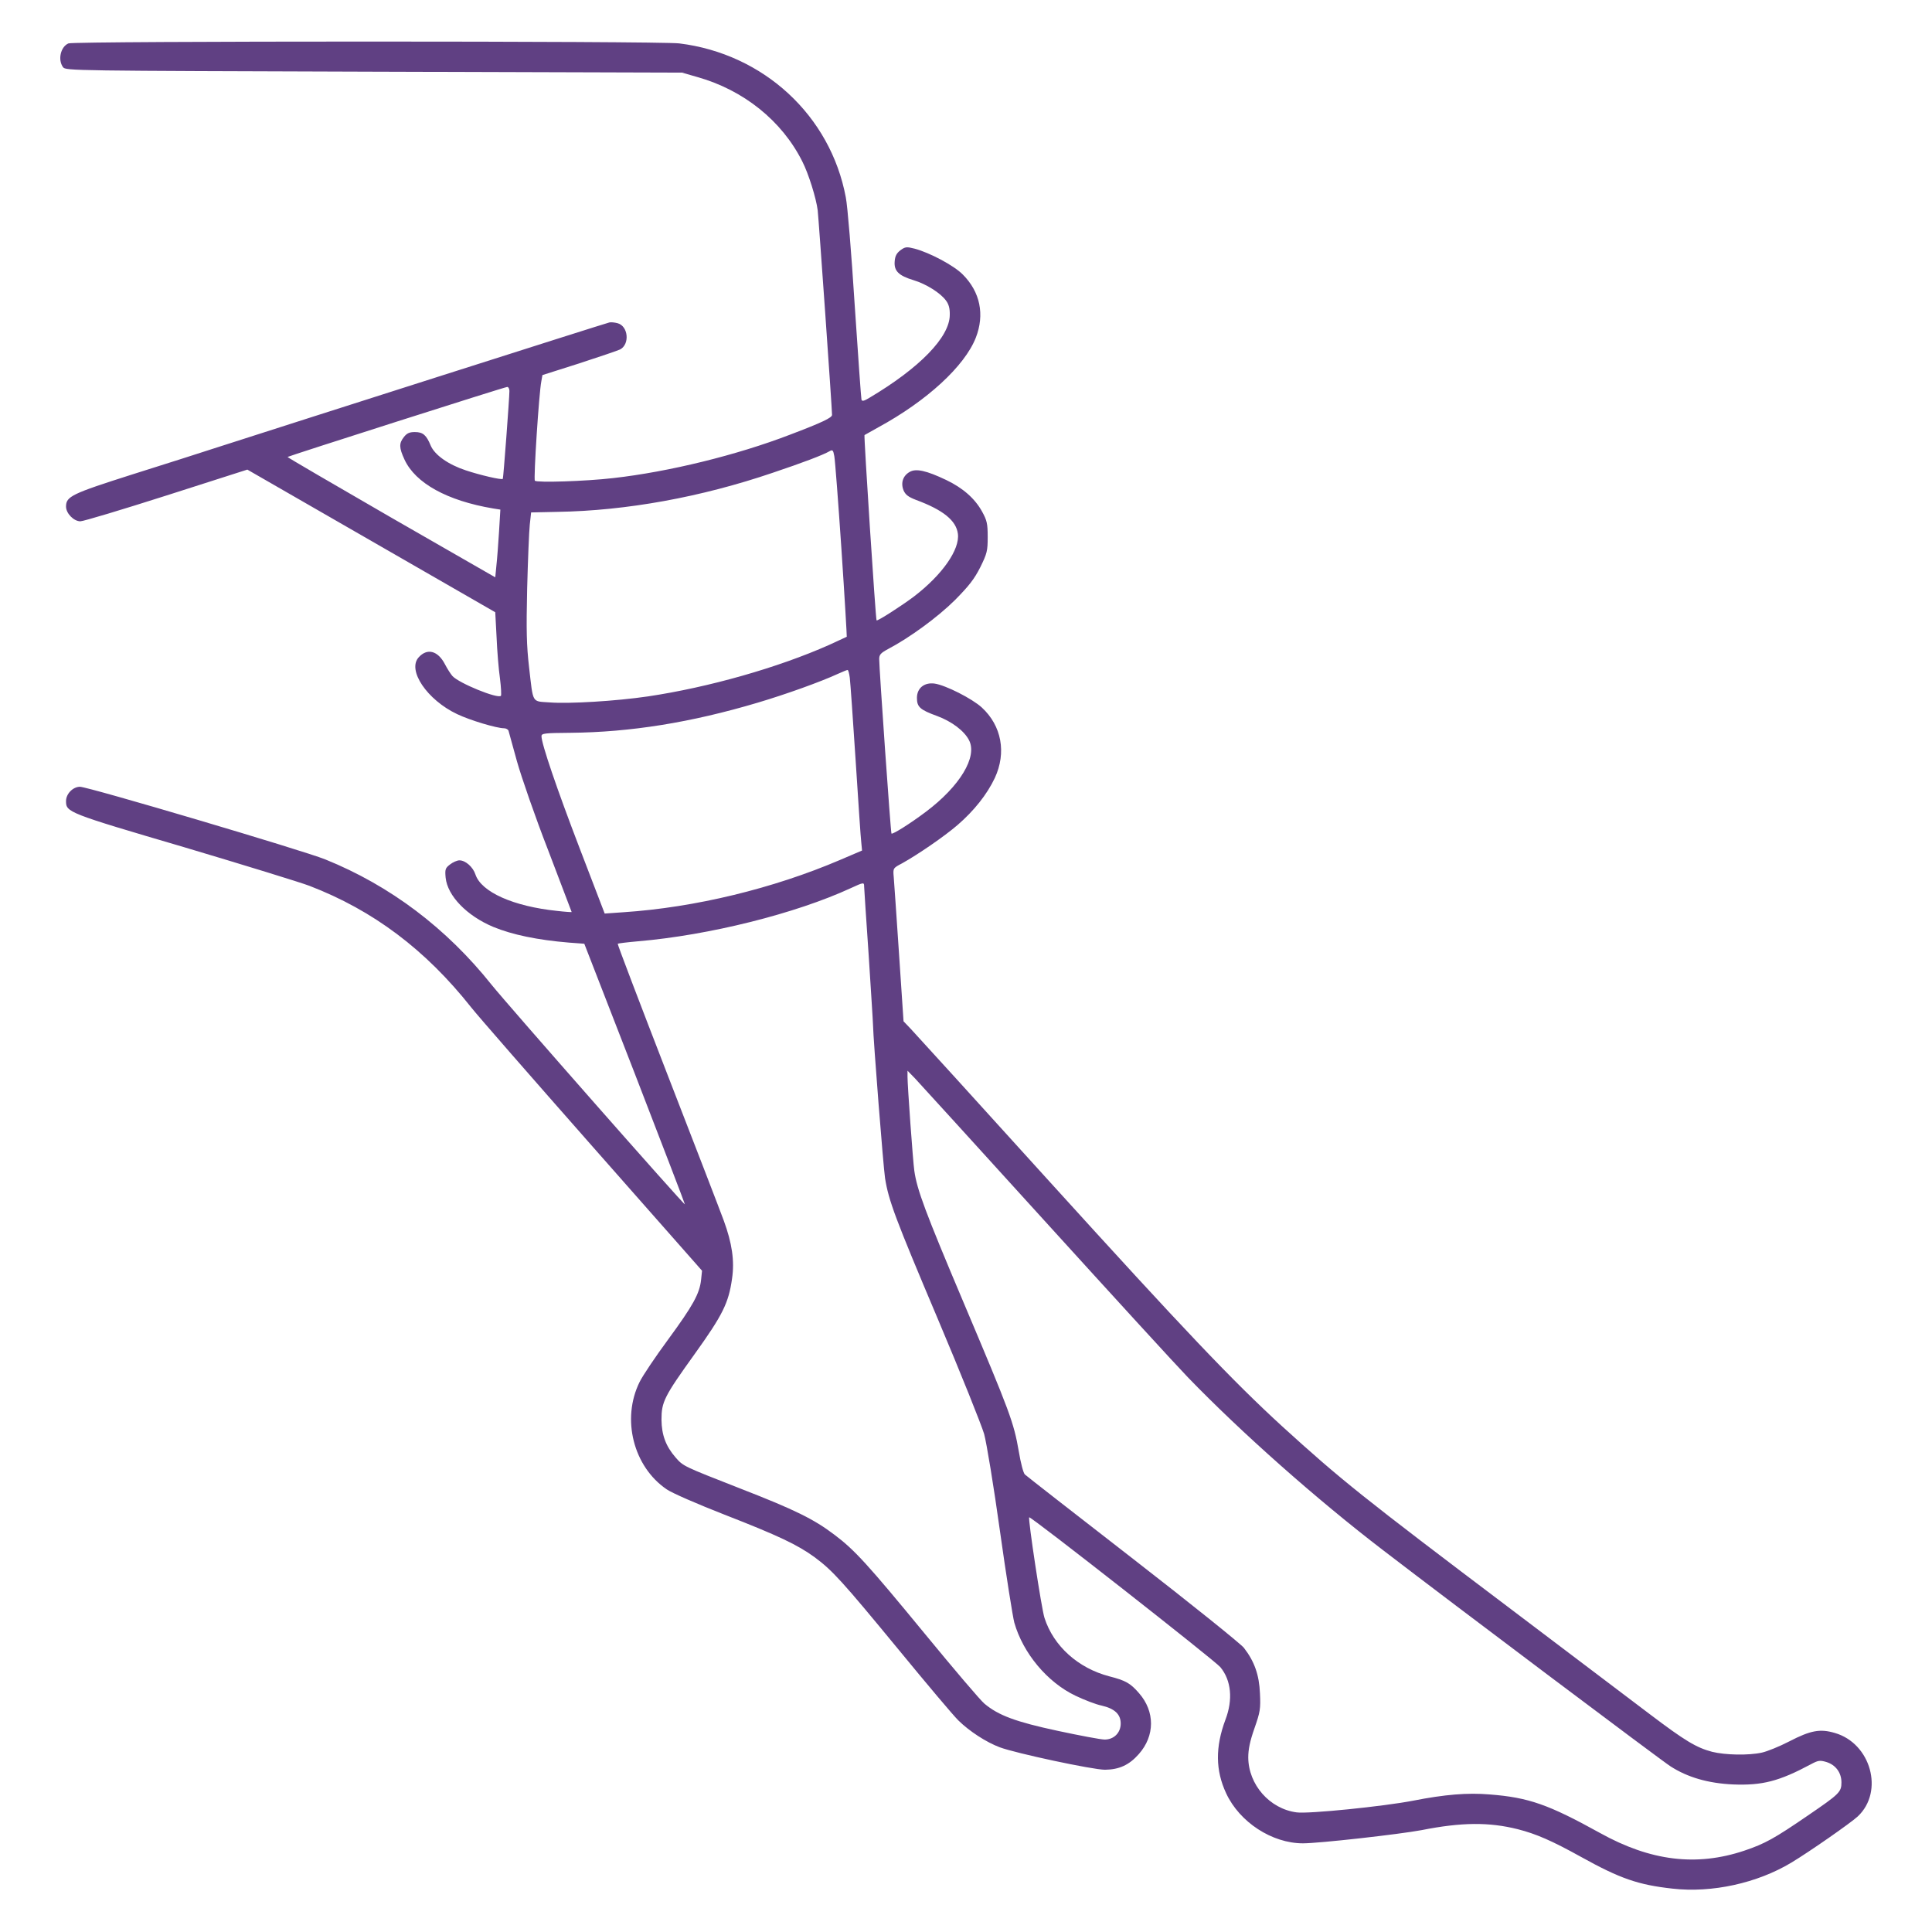 <?xml version="1.0" standalone="no"?>
<!DOCTYPE svg PUBLIC "-//W3C//DTD SVG 20010904//EN"
 "http://www.w3.org/TR/2001/REC-SVG-20010904/DTD/svg10.dtd">
<svg version="1.0" xmlns="http://www.w3.org/2000/svg"
 width="1024pt" height="1024pt" viewBox="0 0 1024 1024"
 preserveAspectRatio="xMidYMid meet">

<g transform="translate(0,1024) scale(0.1,-0.1)"
fill="#604083" stroke="none">
<path d="M363 10010 c-41 -17 -58 -86 -29 -126 14 -19 46 -19 1648 -24 l1633
-5 80 -23 c246 -69 449 -232 557 -447 33 -64 74 -195 82 -260 5 -42 76 -1050
76 -1084 0 -15 -52 -40 -223 -105 -281 -108 -643 -197 -937 -230 -146 -17
-404 -25 -415 -14 -8 7 22 467 34 526 l6 34 195 62 c107 35 205 68 217 74 52
28 43 124 -14 139 -15 4 -35 6 -43 4 -14 -2 -1715 -545 -2075 -661 -82 -27
-287 -92 -455 -145 -320 -102 -350 -116 -350 -170 0 -36 41 -78 76 -78 16 0
222 62 457 137 l428 137 657 -378 657 -378 7 -132 c3 -73 11 -171 18 -219 6
-47 8 -89 5 -92 -17 -17 -223 67 -257 105 -9 10 -27 38 -40 63 -37 71 -93 86
-138 37 -64 -68 44 -227 203 -302 69 -33 210 -75 249 -75 10 0 20 -6 23 -12 2
-7 22 -80 45 -163 23 -82 97 -296 166 -473 68 -178 124 -325 124 -326 0 -1
-35 1 -77 6 -232 24 -402 100 -433 193 -13 40 -53 75 -85 75 -12 0 -35 -10
-50 -22 -25 -19 -27 -26 -23 -70 10 -96 112 -202 253 -261 100 -41 232 -69
401 -83 l81 -6 267 -687 c146 -378 266 -690 266 -694 0 -10 -939 1057 -1024
1163 -240 301 -538 526 -882 665 -116 47 -1257 385 -1300 385 -37 0 -74 -37
-74 -76 0 -59 9 -63 625 -244 319 -95 618 -187 665 -205 338 -130 615 -338
858 -645 32 -41 321 -372 641 -735 l582 -660 -5 -48 c-8 -74 -43 -137 -175
-317 -67 -91 -135 -192 -151 -225 -97 -196 -33 -449 144 -569 29 -20 163 -78
306 -134 285 -111 386 -159 477 -225 96 -71 149 -130 443 -487 151 -184 295
-355 320 -379 58 -57 147 -115 219 -142 86 -32 493 -119 558 -119 75 1 128 25
179 83 86 97 86 226 1 323 -46 53 -71 67 -157 89 -165 43 -296 160 -344 310
-16 49 -88 526 -81 533 7 7 985 -760 1013 -794 58 -70 68 -172 27 -279 -54
-145 -53 -268 4 -390 71 -153 243 -265 407 -265 86 0 512 48 629 70 212 42
357 43 509 5 98 -25 181 -61 336 -147 207 -115 303 -148 484 -168 210 -24 450
29 631 138 98 59 317 212 352 245 140 132 69 387 -122 442 -78 23 -128 14
-242 -45 -52 -27 -117 -53 -144 -59 -72 -16 -195 -13 -264 4 -84 22 -145 59
-330 199 -88 67 -419 317 -735 556 -792 598 -903 687 -1215 971 -264 242 -516
507 -1230 1294 -384 424 -715 788 -737 811 l-39 41 -24 359 c-13 197 -26 380
-28 406 -4 46 -4 47 44 72 86 48 223 142 294 203 88 76 157 163 198 250 62
134 36 276 -69 373 -51 47 -193 119 -251 127 -54 7 -93 -24 -93 -76 0 -48 16
-63 107 -96 78 -29 144 -79 169 -128 46 -88 -48 -244 -229 -380 -81 -61 -176
-121 -182 -115 -4 3 -65 874 -65 925 0 23 8 32 47 53 114 60 262 168 354 259
76 77 103 112 135 175 36 73 39 87 39 160 0 71 -4 88 -30 135 -38 69 -102 125
-190 167 -105 50 -160 62 -193 43 -36 -20 -49 -58 -33 -98 10 -23 25 -35 67
-51 143 -53 212 -109 221 -179 11 -83 -82 -217 -232 -332 -62 -47 -195 -133
-199 -127 -5 5 -68 979 -64 982 1 1 35 20 73 41 259 141 458 325 517 475 48
123 23 243 -69 335 -47 48 -176 116 -255 137 -43 11 -50 10 -75 -8 -21 -16
-29 -31 -31 -60 -4 -50 21 -75 100 -99 67 -20 143 -68 172 -108 15 -20 21 -43
20 -77 -1 -117 -159 -280 -427 -439 -28 -17 -38 -19 -41 -9 -2 7 -18 234 -36
503 -17 270 -38 526 -47 569 -81 433 -435 761 -883 816 -105 13 -3205 13
-3237 0z m2337 -1842 c0 -37 -32 -463 -35 -466 -6 -7 -121 20 -196 45 -94 31
-165 82 -186 131 -23 56 -41 72 -84 72 -29 0 -42 -6 -58 -26 -27 -34 -26 -57
3 -120 58 -125 226 -218 470 -259 l38 -6 -7 -117 c-4 -64 -10 -145 -14 -180
l-6 -62 -552 317 c-303 175 -550 319 -549 321 5 5 1151 371 1164 371 6 1 12
-9 12 -21z m1760 -842 c17 -253 29 -460 28 -461 -2 -1 -43 -20 -93 -43 -272
-121 -639 -225 -960 -273 -170 -25 -418 -40 -521 -32 -97 7 -87 -10 -110 188
-13 114 -15 191 -10 415 4 151 10 304 14 340 l7 64 140 3 c365 6 761 78 1140
207 161 54 266 94 301 114 17 10 20 7 26 -26 4 -20 21 -244 38 -496z m44 -678
c3 -24 17 -221 31 -438 14 -217 27 -414 30 -436 l4 -42 -117 -50 c-353 -151
-769 -252 -1147 -277 l-100 -7 -132 344 c-122 318 -203 556 -203 596 0 15 16
17 153 18 318 3 638 54 994 160 148 44 332 110 423 152 25 11 48 21 52 21 4 1
9 -18 12 -41z m76 -1105 c0 -10 11 -173 24 -363 12 -190 23 -356 23 -370 2
-86 55 -757 64 -815 19 -119 53 -210 281 -749 121 -286 230 -559 244 -606 13
-47 51 -278 84 -515 33 -236 68 -455 76 -485 46 -162 175 -317 325 -388 46
-22 108 -46 138 -52 69 -16 101 -46 101 -95 0 -49 -36 -85 -85 -85 -20 0 -131
21 -248 46 -224 48 -315 82 -389 144 -21 17 -162 183 -314 368 -305 371 -374
447 -482 528 -108 82 -209 132 -497 244 -306 120 -303 118 -345 166 -51 59
-73 118 -74 199 0 95 14 123 177 350 147 205 179 269 197 398 14 94 0 188 -44
308 -19 52 -154 402 -300 778 -146 377 -264 686 -262 689 3 2 51 8 108 13 376
32 836 147 1128 282 67 31 70 31 70 10z m956 -1773 c357 -393 698 -766 759
-829 285 -295 685 -649 1035 -917 379 -291 1474 -1114 1524 -1146 90 -58 199
-90 332 -96 155 -6 244 17 412 107 39 21 48 22 82 12 49 -15 80 -56 80 -108 0
-51 -10 -61 -177 -175 -178 -122 -228 -150 -338 -187 -254 -85 -497 -55 -765
94 -273 151 -378 188 -584 204 -118 10 -238 0 -406 -33 -154 -30 -556 -71
-618 -62 -143 19 -255 147 -256 291 0 43 9 87 33 155 30 86 33 102 29 185 -4
97 -29 169 -85 241 -15 20 -280 233 -588 472 -308 239 -566 440 -573 447 -8 7
-22 61 -32 121 -27 156 -46 206 -291 786 -206 487 -249 603 -263 703 -7 47
-36 450 -36 497 l0 33 39 -40 c21 -22 330 -362 687 -755z"/>
</g>
</svg>
